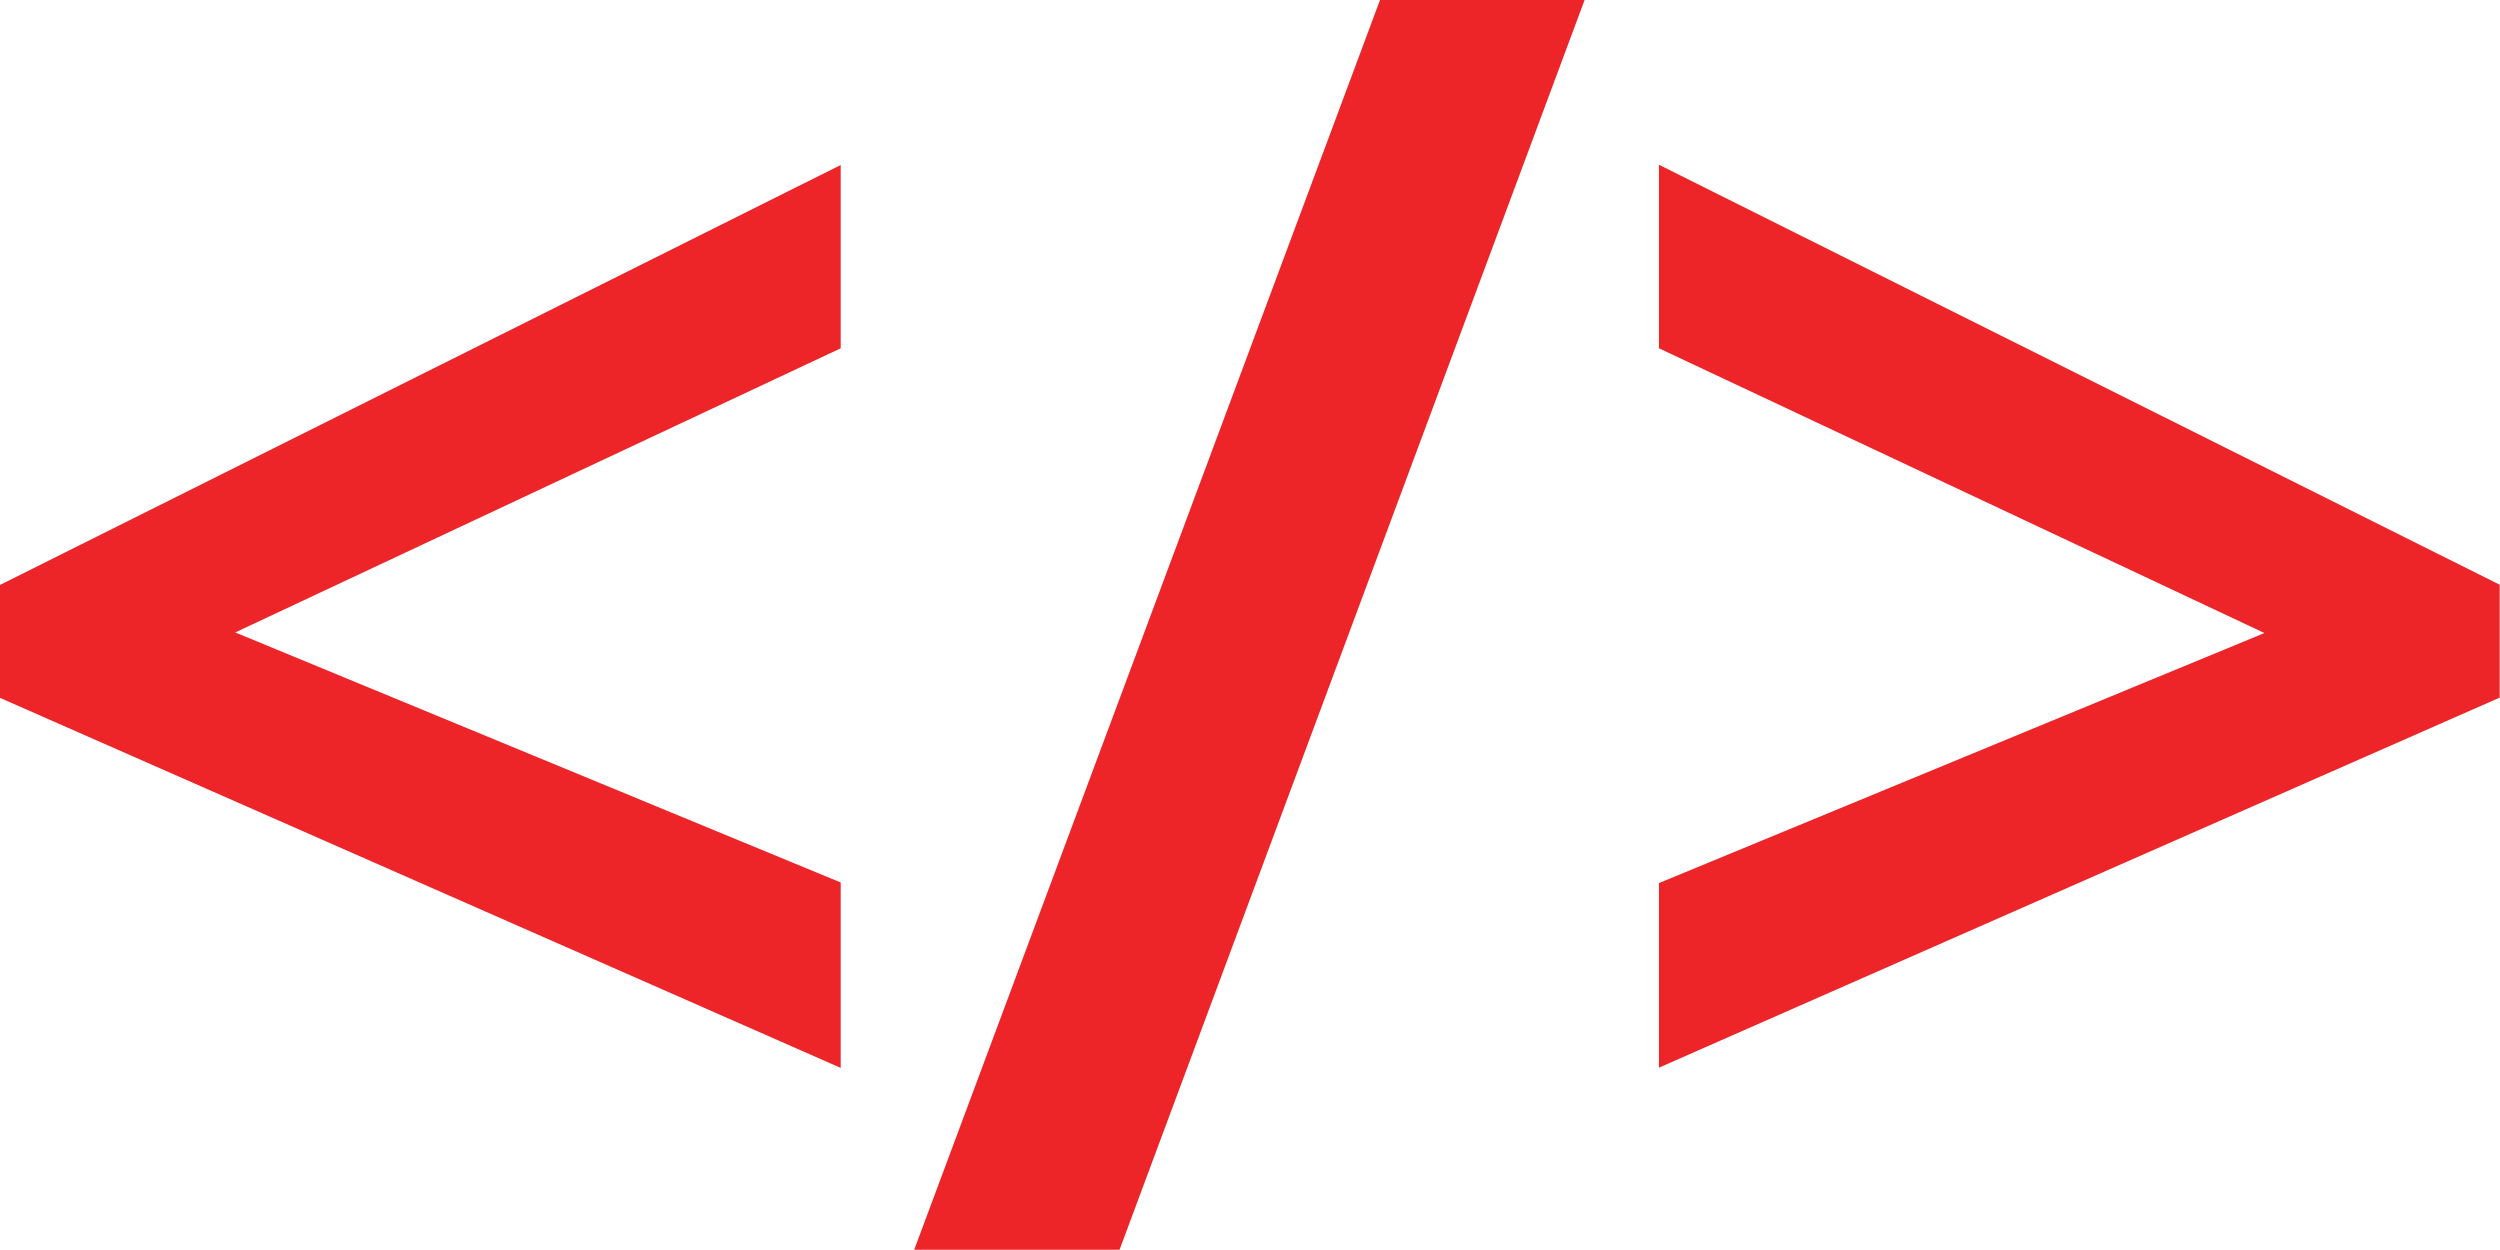 <svg xmlns="http://www.w3.org/2000/svg" width="29.383" height="14.688" viewBox="0 0 29.383 14.688"><defs><style>.a{fill:#ed2529;stroke:#ed2529;stroke-width:0.2px;}</style></defs><g transform="translate(-423.541 -678.705)"><path class="a" d="M433.322,691.468l-9.681-4.261v-1.2l9.681-4.836V683.1l-7.264,3.409,7.264,3Z" transform="translate(0 -0.365)"/><path class="a" d="M443.993,678.8,438.6,693.293h-2.2l5.4-14.488Z" transform="translate(-1.97)"/><path class="a" d="M446.7,689.516l7.264-3L446.7,683.1v-1.932l9.681,4.836v1.2l-9.681,4.261Z" transform="translate(-3.561 -0.365)"/></g></svg>